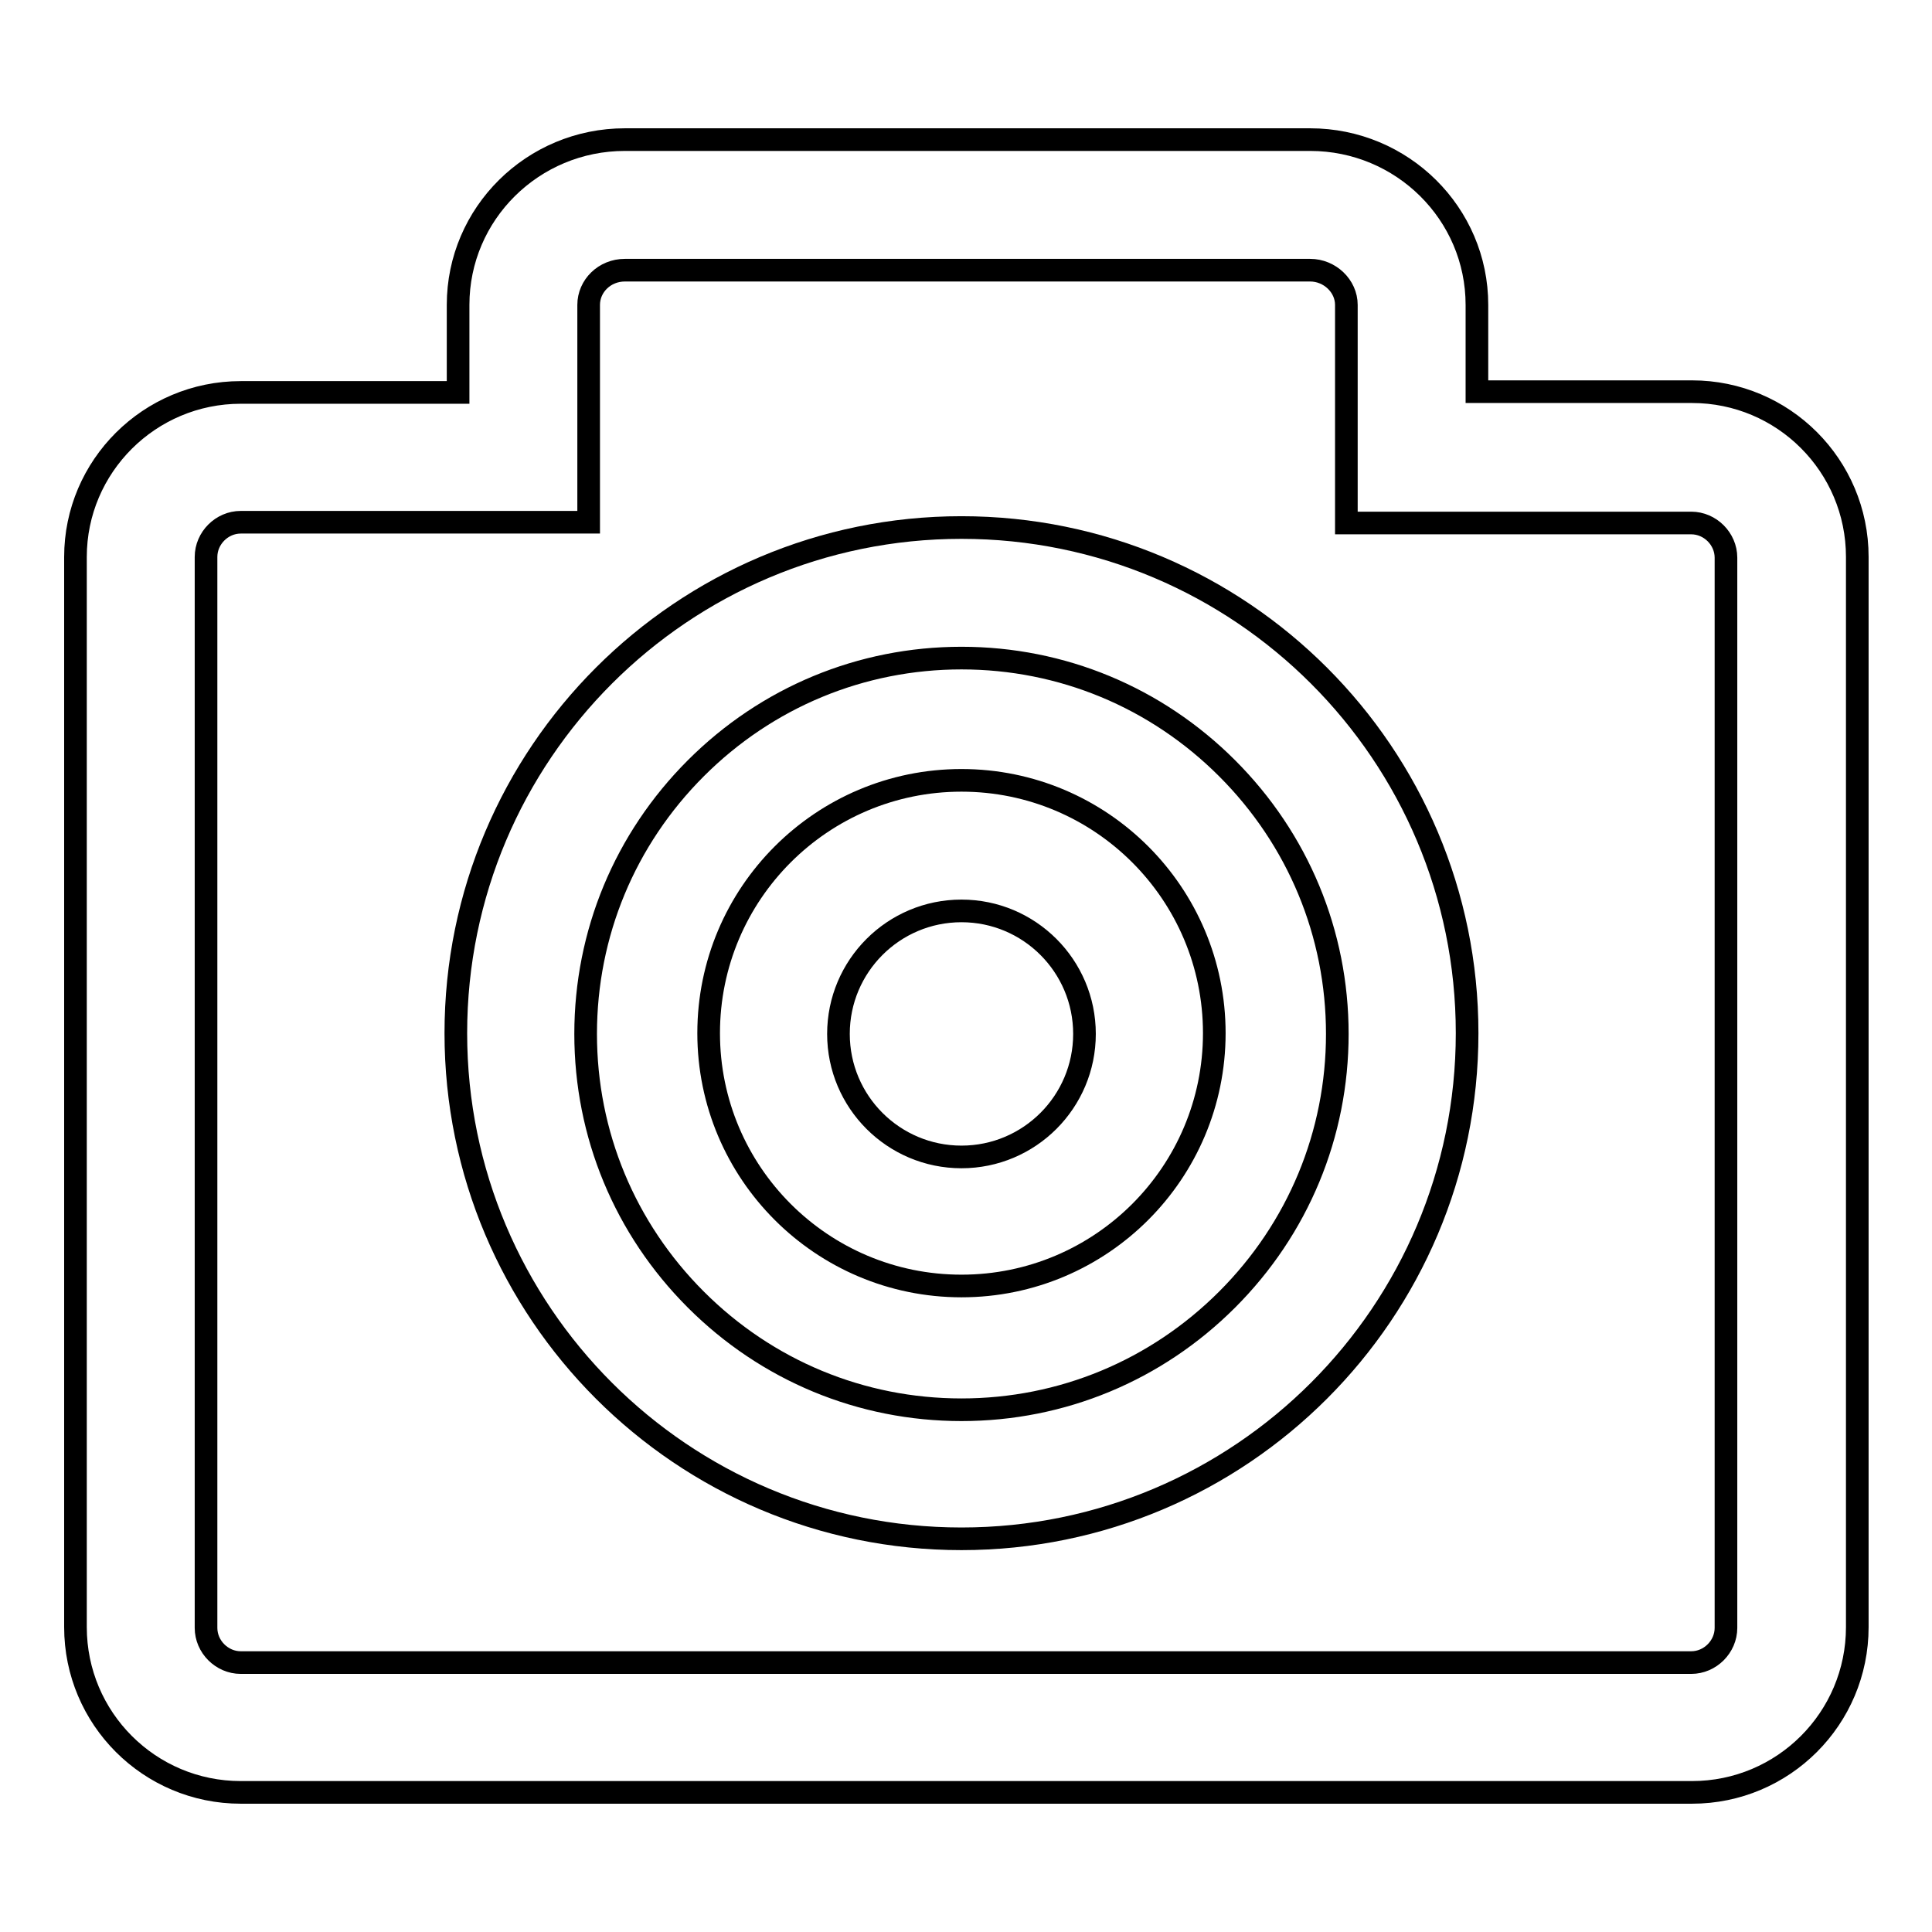 <?xml version="1.0" encoding="utf-8"?>
<!-- Svg Vector Icons : http://www.onlinewebfonts.com/icon -->
<!DOCTYPE svg PUBLIC "-//W3C//DTD SVG 1.1//EN" "http://www.w3.org/Graphics/SVG/1.1/DTD/svg11.dtd">
<svg version="1.1" xmlns="http://www.w3.org/2000/svg" xmlns:xlink="http://www.w3.org/1999/xlink" x="0px" y="0px" viewBox="0 0 256 256" enable-background="new 0 0 256 256" xml:space="preserve">
<g><g><path stroke-width="3" fill-opacity="0" stroke="#000000"  d="M173.6,35.8c2.6,0,4.8,2.1,4.8,4.6V52v17.3h17.3h28.4c2.5,0,4.6,2.1,4.6,4.6v141.8c0,2.5-2.1,4.6-4.6,4.6H31.9c-2.5,0-4.6-2.1-4.6-4.6V73.8c0-2.5,2.1-4.6,4.6-4.6h28.8H78V51.9V40.4c0-2.5,2.1-4.6,4.8-4.6L173.6,35.8 M173.6,18.5H82.8c-12.2,0-22.1,9.8-22.1,21.9V52H31.9C19.8,52,10,61.8,10,73.8v141.8c0,12.1,9.8,21.9,21.9,21.9h192.3c12.1,0,21.9-9.8,21.9-21.9V73.8c0-12.1-9.8-21.9-21.9-21.9h-28.5V40.4C195.7,28.3,185.8,18.5,173.6,18.5L173.6,18.5z"/><path stroke-width="3" fill-opacity="0" stroke="#000000"  d="M127.4,87.2c13.3,0,25.8,5.2,35.2,14.6c9.4,9.4,14.6,21.9,14.6,35.2c0,13.3-5.2,25.8-14.6,35.2c-9.4,9.4-21.9,14.6-35.2,14.6c-13.3,0-25.8-5.2-35.2-14.6c-9.4-9.4-14.6-21.9-14.6-35.2c0-13.3,5.2-25.8,14.6-35.2C101.6,92.4,114.1,87.2,127.4,87.2 M127.4,69.9c-37,0-67,30-67,67c0,37,30,67,67,67c37,0,67-30,67-67C194.4,99.9,164.4,69.9,127.4,69.9L127.4,69.9z"/><path stroke-width="3" fill-opacity="0" stroke="#000000"  d="M127.4,120.7c9,0,16.3,7.3,16.3,16.3s-7.3,16.3-16.3,16.3c-9,0-16.3-7.3-16.3-16.3S118.4,120.7,127.4,120.7 M127.4,103.4c-18.5,0-33.5,15-33.5,33.5c0,18.5,15,33.5,33.5,33.5c18.5,0,33.5-15,33.5-33.5C160.9,118.4,145.9,103.4,127.4,103.4L127.4,103.4z"/></g></g>
</svg>